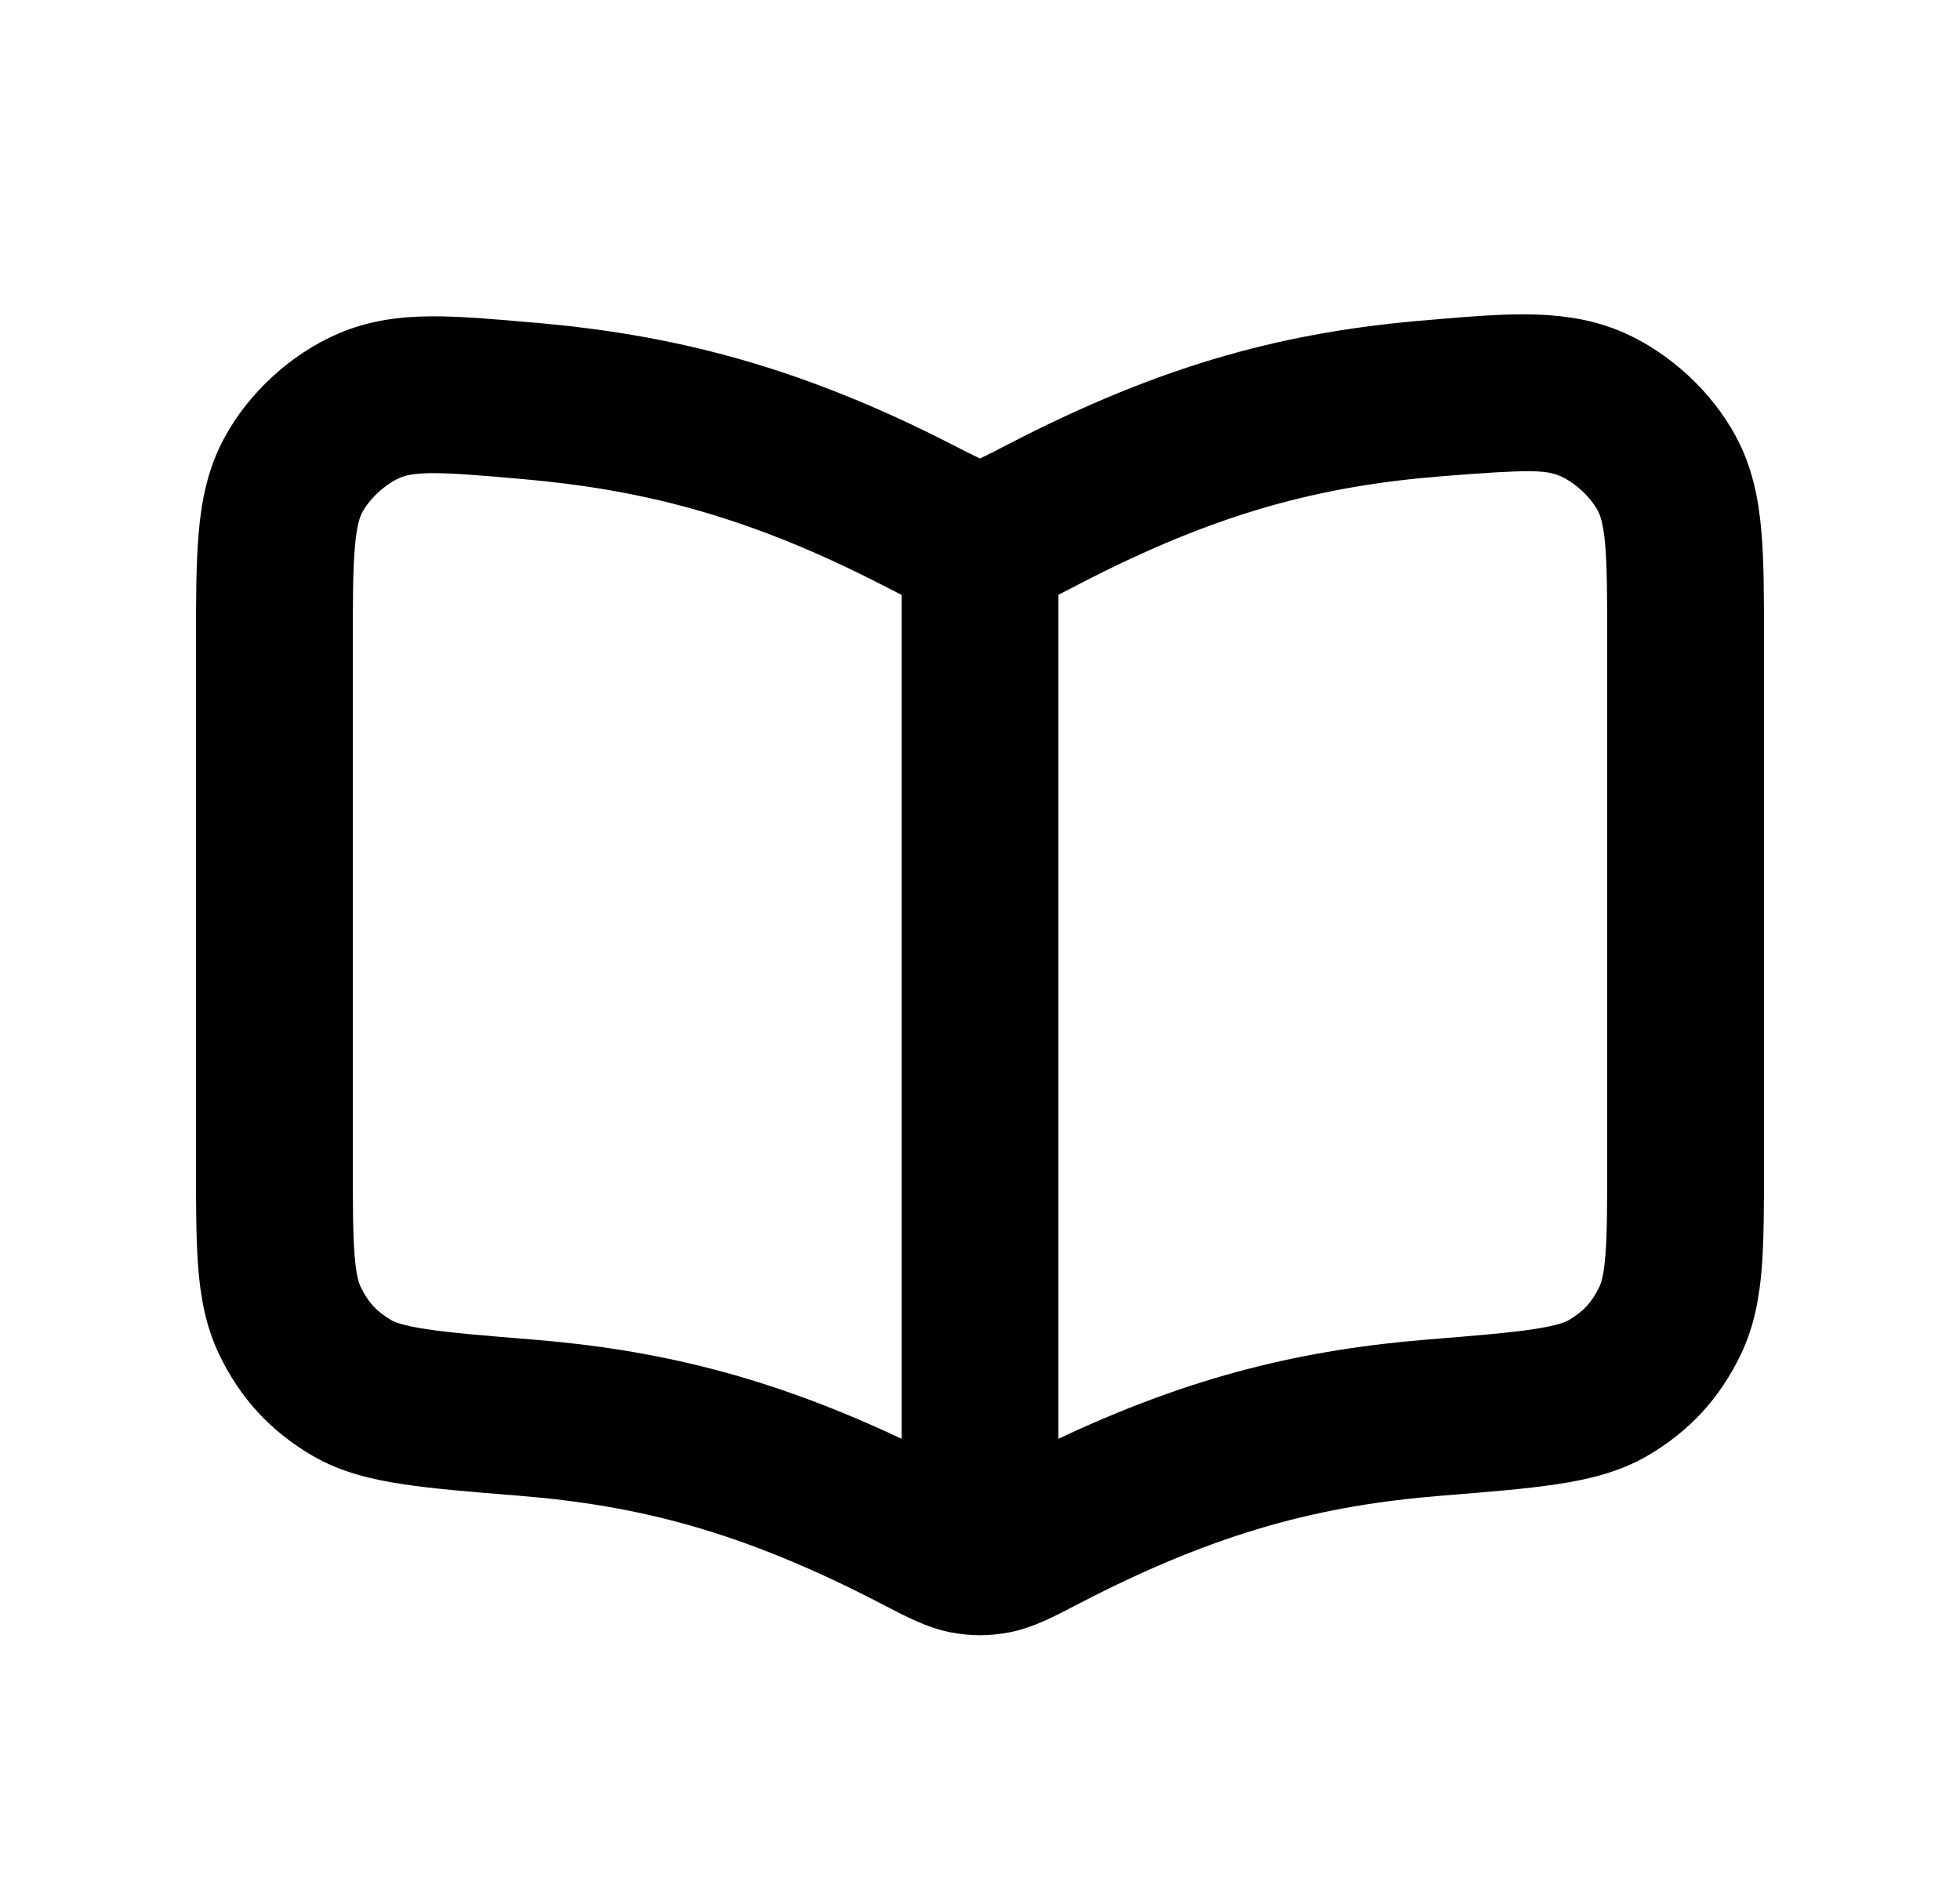 <svg width="25" height="24" viewBox="0 0 25 24" fill="none" xmlns="http://www.w3.org/2000/svg">
<path fill-rule="evenodd" clip-rule="evenodd" d="M18.382 6.074C19.515 5.983 19.725 5.993 19.903 6.072C20.086 6.152 20.285 6.335 20.38 6.512C20.409 6.566 20.45 6.669 20.474 6.943C20.499 7.231 20.5 7.609 20.5 8.2V14.8C20.5 15.358 20.499 15.721 20.478 15.997C20.458 16.263 20.423 16.361 20.402 16.406C20.306 16.607 20.196 16.726 20.004 16.838C19.971 16.857 19.87 16.903 19.561 16.95C19.252 16.997 18.84 17.031 18.221 17.081C16.64 17.209 15.217 17.539 13.5 18.348V7.585C13.568 7.551 13.633 7.517 13.695 7.485L13.764 7.449C15.548 6.523 16.867 6.197 18.382 6.074ZM11.5 7.586C11.434 7.553 11.37 7.52 11.309 7.489L11.239 7.453C9.494 6.558 8.142 6.239 6.662 6.109C6.116 6.061 5.776 6.032 5.512 6.034C5.27 6.035 5.168 6.064 5.101 6.093C4.915 6.174 4.718 6.354 4.621 6.533C4.592 6.587 4.551 6.691 4.527 6.971C4.501 7.265 4.5 7.651 4.5 8.252V14.8C4.5 15.358 4.501 15.721 4.522 15.997C4.542 16.263 4.577 16.361 4.598 16.406C4.694 16.607 4.804 16.726 4.996 16.838C5.029 16.857 5.13 16.903 5.439 16.95C5.748 16.997 6.16 17.031 6.779 17.081C8.36 17.209 9.783 17.539 11.5 18.348V7.586ZM20.709 4.241C20.008 3.933 19.247 3.996 18.395 4.066L18.221 4.081C16.443 4.225 14.865 4.624 12.843 5.674C12.677 5.76 12.584 5.808 12.515 5.839L12.5 5.846L12.483 5.839C12.413 5.807 12.319 5.759 12.152 5.673C10.16 4.651 8.554 4.267 6.837 4.116L6.795 4.113C6.304 4.07 5.868 4.031 5.499 4.034C5.098 4.036 4.703 4.086 4.304 4.259C3.708 4.518 3.174 5.008 2.864 5.579C2.65 5.972 2.57 6.382 2.534 6.797C2.5 7.188 2.5 7.663 2.5 8.211V8.211L2.5 8.252V14.8L2.5 14.836V14.836C2.5 15.348 2.5 15.788 2.527 16.148C2.556 16.527 2.62 16.906 2.795 17.271C3.064 17.832 3.451 18.252 3.989 18.566C4.349 18.775 4.746 18.868 5.14 18.927C5.526 18.986 6.008 19.025 6.583 19.071L6.618 19.074C8.133 19.197 9.452 19.523 11.236 20.449L11.305 20.485C11.541 20.608 11.828 20.759 12.119 20.815C12.382 20.866 12.618 20.866 12.881 20.815C13.172 20.759 13.459 20.608 13.695 20.485L13.764 20.449C15.548 19.523 16.867 19.197 18.382 19.074L18.417 19.071C18.992 19.025 19.474 18.986 19.86 18.927C20.253 18.868 20.651 18.775 21.011 18.566C21.549 18.252 21.936 17.832 22.205 17.271C22.38 16.906 22.444 16.527 22.473 16.148C22.5 15.788 22.5 15.348 22.5 14.836V14.8V8.2V8.159C22.5 7.621 22.5 7.154 22.466 6.768C22.43 6.357 22.35 5.951 22.139 5.561C21.833 4.994 21.299 4.501 20.709 4.241Z" fill="#000000"/>
</svg>
